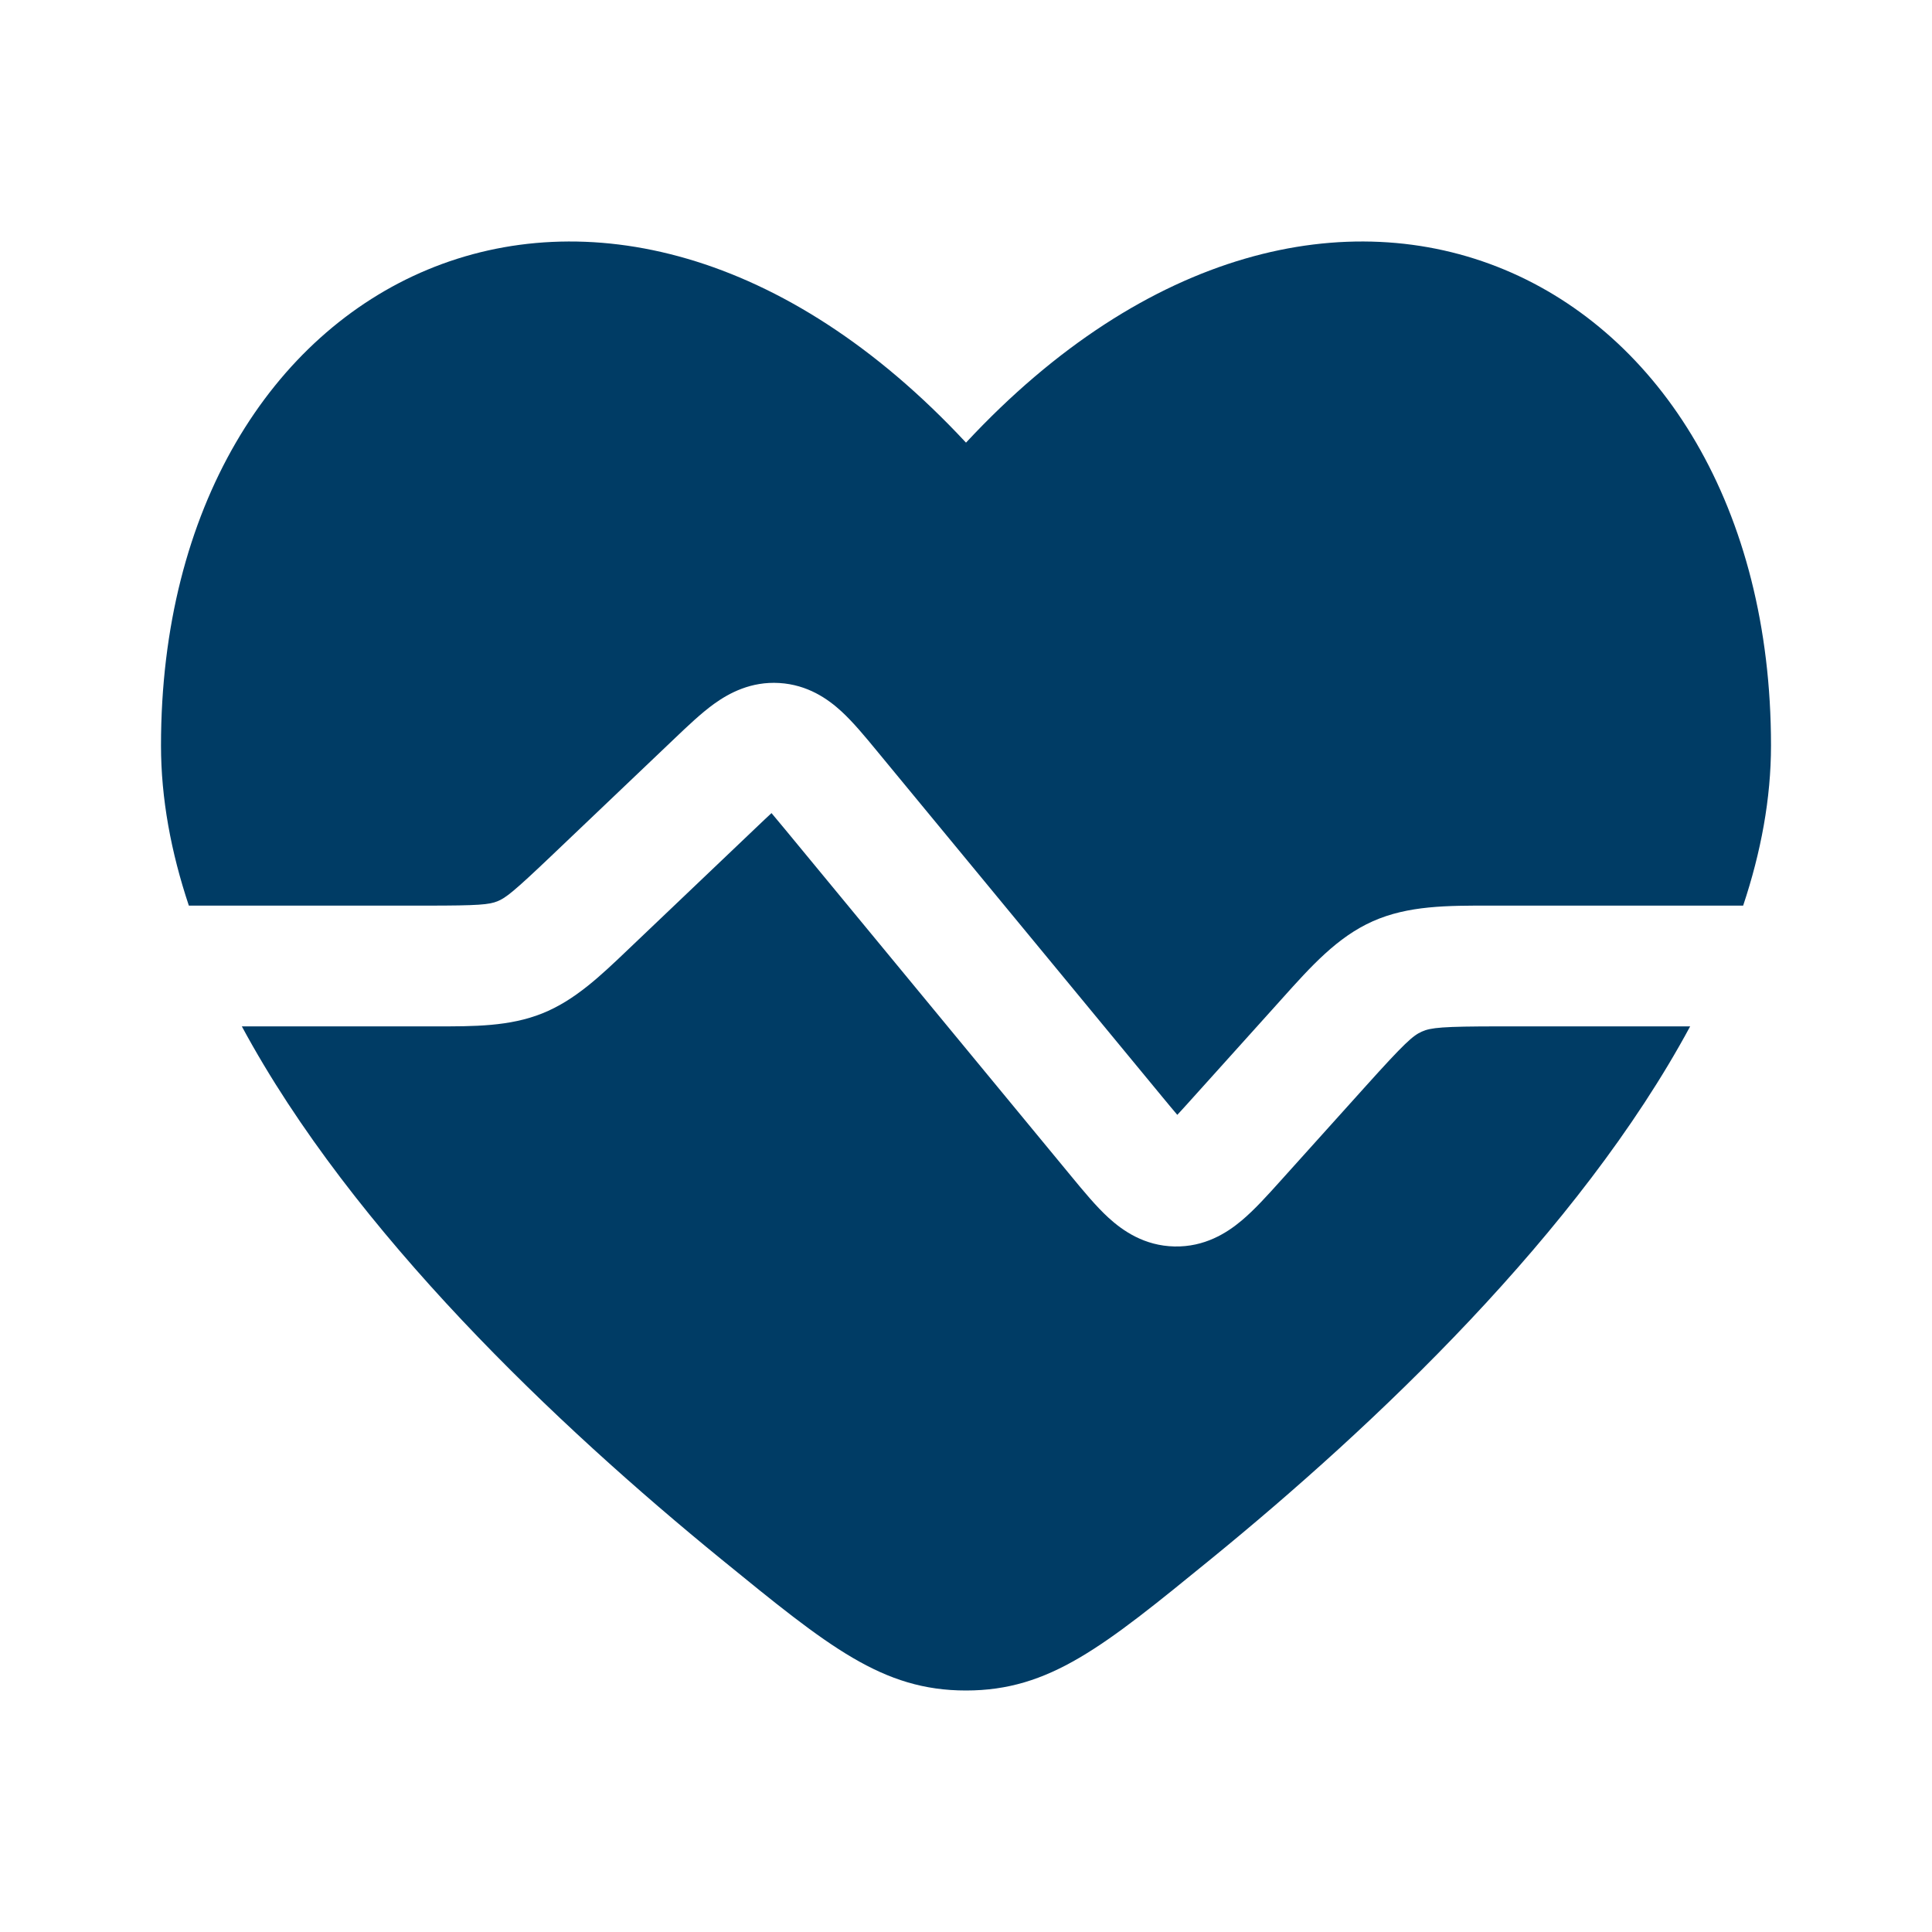 <svg width="84" height="84" viewBox="0 0 84 84" fill="none" xmlns="http://www.w3.org/2000/svg">
<path d="M8.211 39.375C7.436 37.053 7 34.72 7 32.411C7 11.723 26.251 2.319 42 19.245C57.749 2.319 77 11.722 77 32.411C77 34.72 76.564 37.053 75.789 39.375H65.226L64.835 39.375C62.924 39.371 61.228 39.369 59.684 40.056C58.141 40.744 57.008 42.007 55.732 43.429L55.47 43.721L51.867 47.724C51.599 48.022 51.38 48.265 51.187 48.472C51.003 48.257 50.795 48.005 50.54 47.697L38.111 32.631C37.623 32.038 37.1 31.405 36.589 30.934C35.994 30.386 35.114 29.77 33.883 29.696C32.653 29.622 31.706 30.129 31.049 30.601C30.485 31.007 29.891 31.574 29.335 32.104L23.981 37.203C22.33 38.775 21.985 39.043 21.625 39.187C21.265 39.331 20.83 39.375 18.55 39.375H8.211Z" fill="#003C65"/>
<path d="M10.515 44.625C15.349 53.592 24.256 61.999 31.366 67.797C36.028 71.599 38.359 73.5 42 73.5C45.641 73.5 47.972 71.599 52.634 67.797C59.744 61.999 68.651 53.592 73.485 44.625H65.226C62.691 44.625 62.211 44.678 61.82 44.852C61.429 45.026 61.068 45.348 59.372 47.233L55.68 51.335C55.127 51.95 54.544 52.599 53.982 53.069C53.334 53.613 52.37 54.222 51.064 54.194C49.758 54.166 48.821 53.516 48.197 52.946C47.656 52.452 47.101 51.778 46.576 51.141L34.142 36.07C33.906 35.783 33.713 35.55 33.544 35.352C33.351 35.529 33.133 35.737 32.864 35.993L27.347 41.247C26.101 42.437 24.996 43.493 23.575 44.062C22.154 44.63 20.625 44.628 18.902 44.625L10.515 44.625Z" fill="#003C65"/>
</svg>
